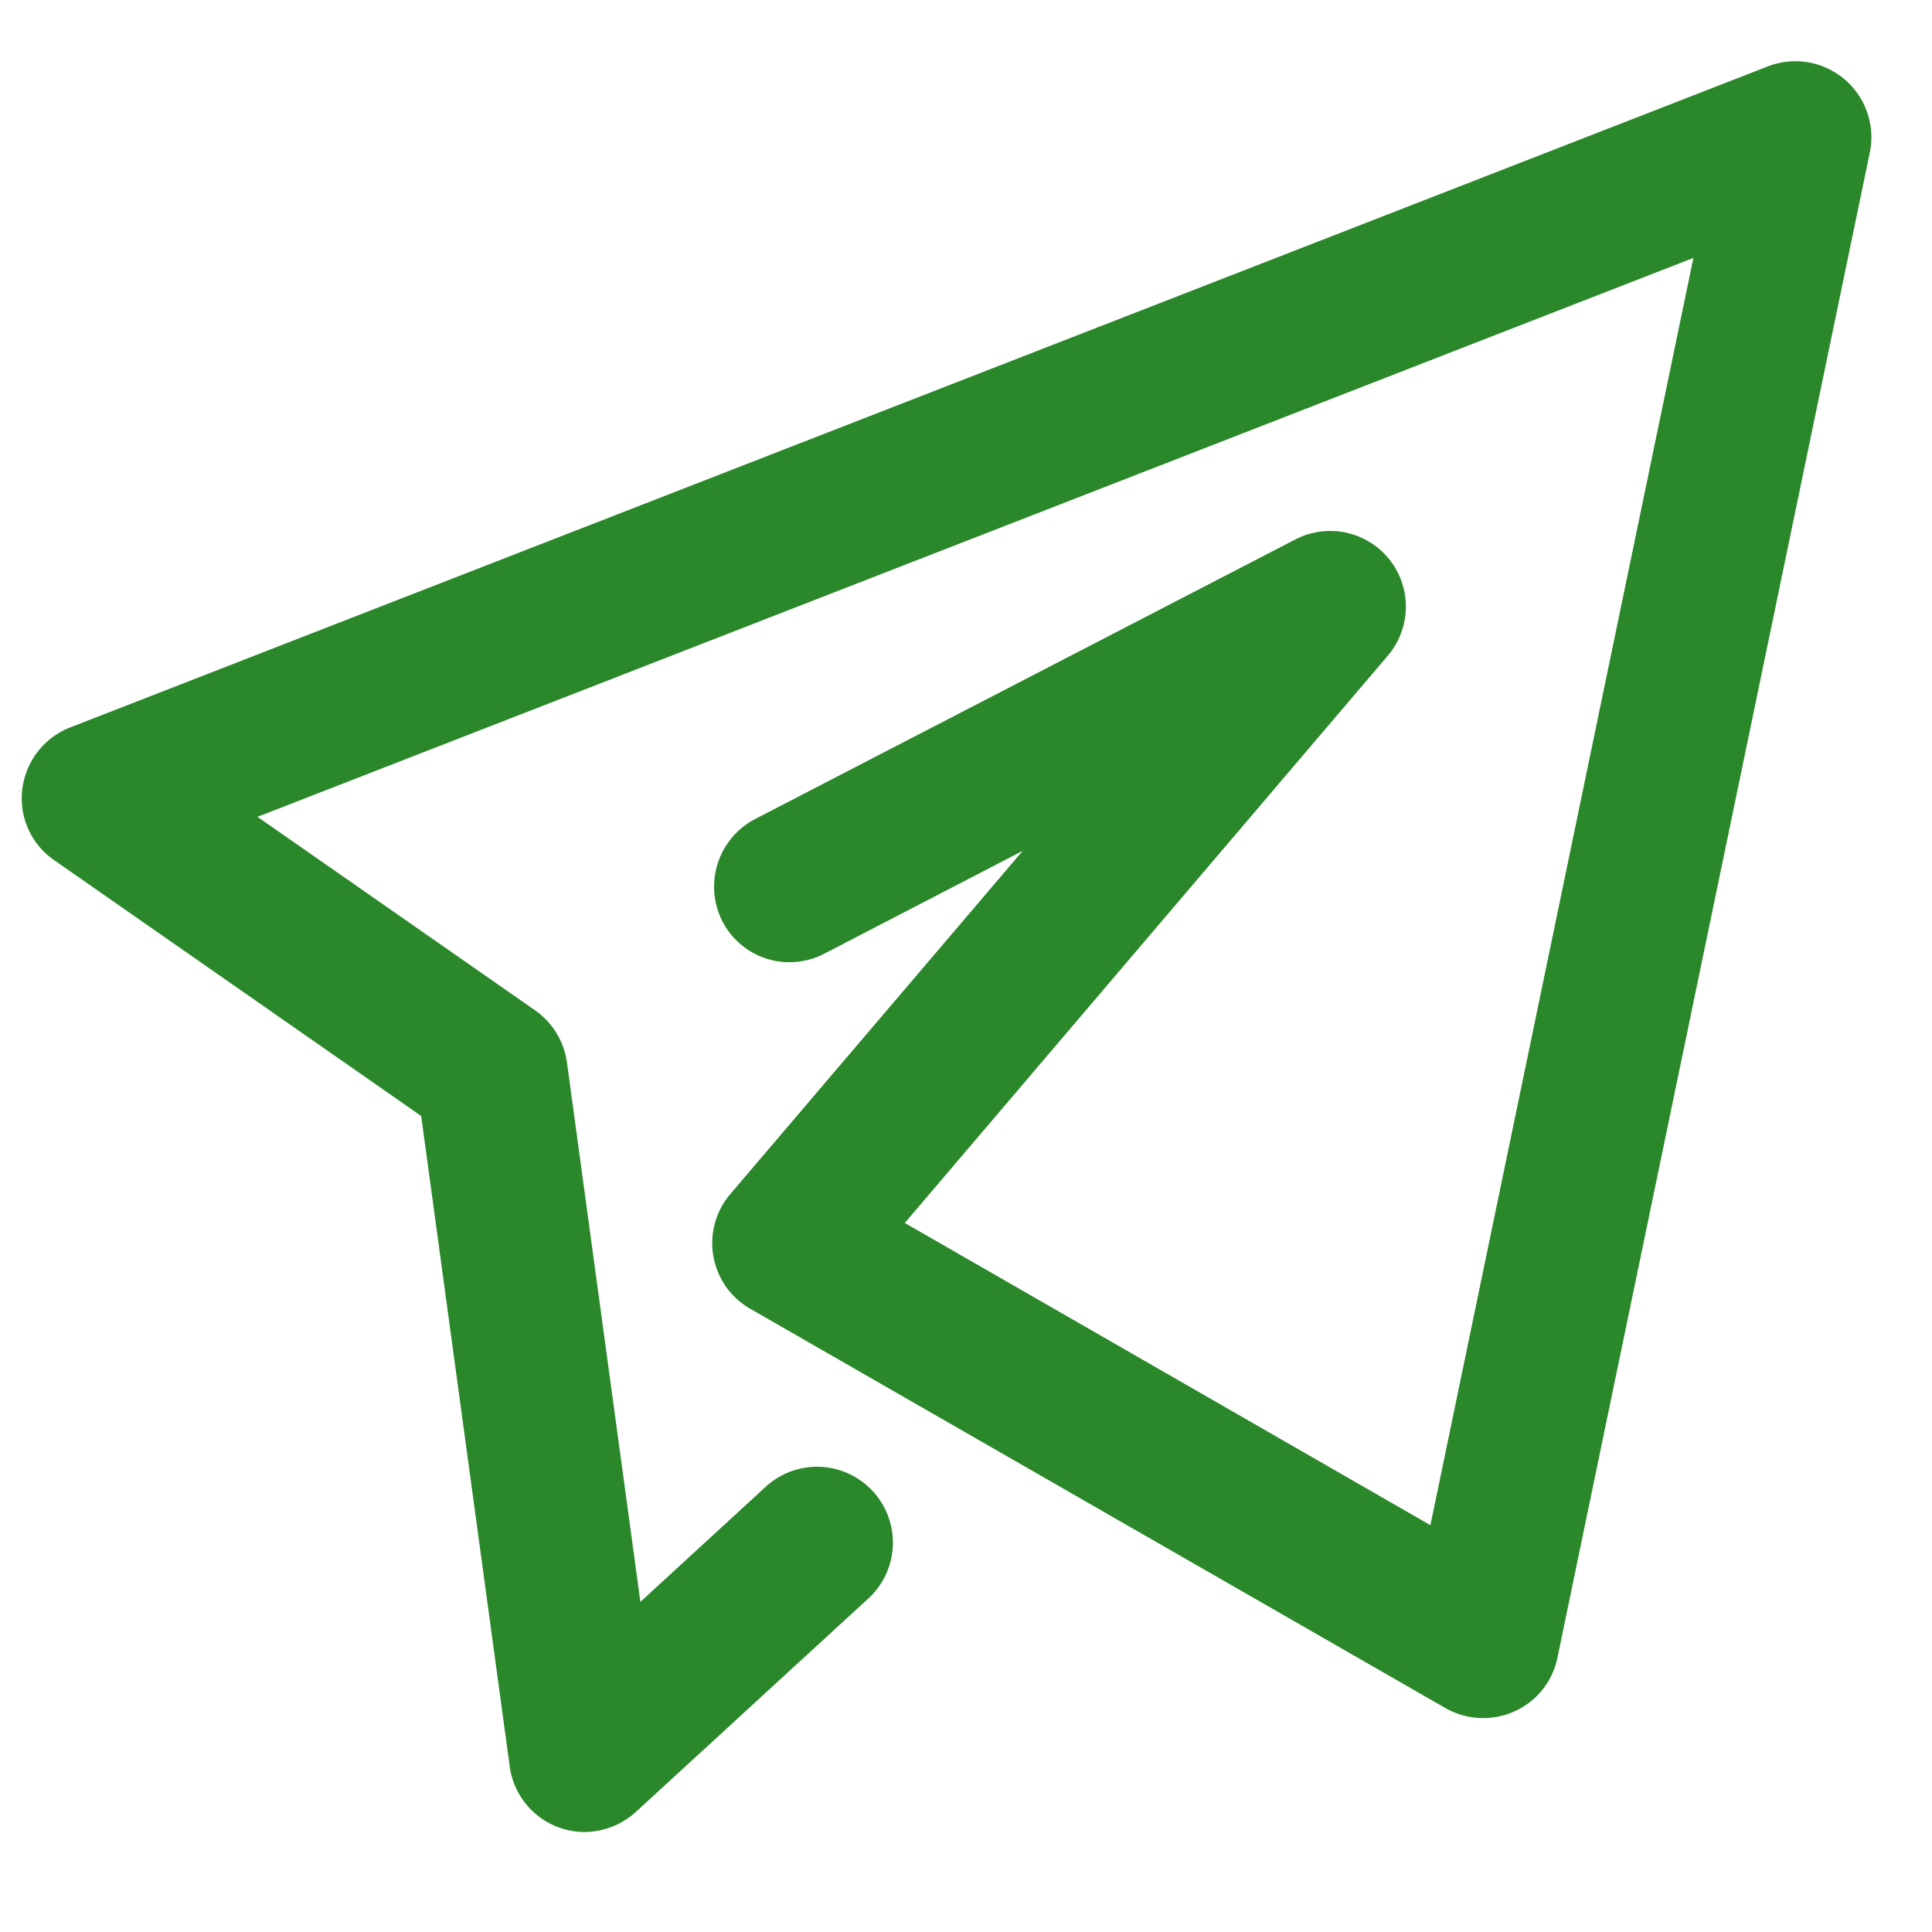 <svg id="_レイヤー_2-2" xmlns="http://www.w3.org/2000/svg" width="24" height="24" viewBox="0 0 24 24">
  <path id="Path_1762" data-name="Path 1762" d="M7.573,23.611a.941.941,0,0,1-.931-.814l-1.1-8.081L.987,11.541a.932.932,0,0,1-.4-.884.947.947,0,0,1,.593-.767L22.273,1.677a.944.944,0,0,1,1.265,1.068l-3.881,18.7a.933.933,0,0,1-.536.668.948.948,0,0,1-.856-.042L9.628,17.11a.94.94,0,0,1-.245-1.425l3.631-4.262L10.55,12.7a.937.937,0,0,1-1.265-.4.948.948,0,0,1,.4-1.27l6.717-3.476a.94.94,0,0,1,1.148,1.444l-6,7.047,6.529,3.754L21.346,4.057,3.509,11l3.443,2.4a.951.951,0,0,1,.4.644l.913,6.708,1.557-1.43a.942.942,0,0,1,1.275,1.388L8.208,23.362a.956.956,0,0,1-.635.249Z" transform="translate(-0.31 -0.853)" fill="#2a872a"/>
  <rect id="Rectangle_1818" data-name="Rectangle 1818" width="24" height="24" fill="none"/>
</svg>
